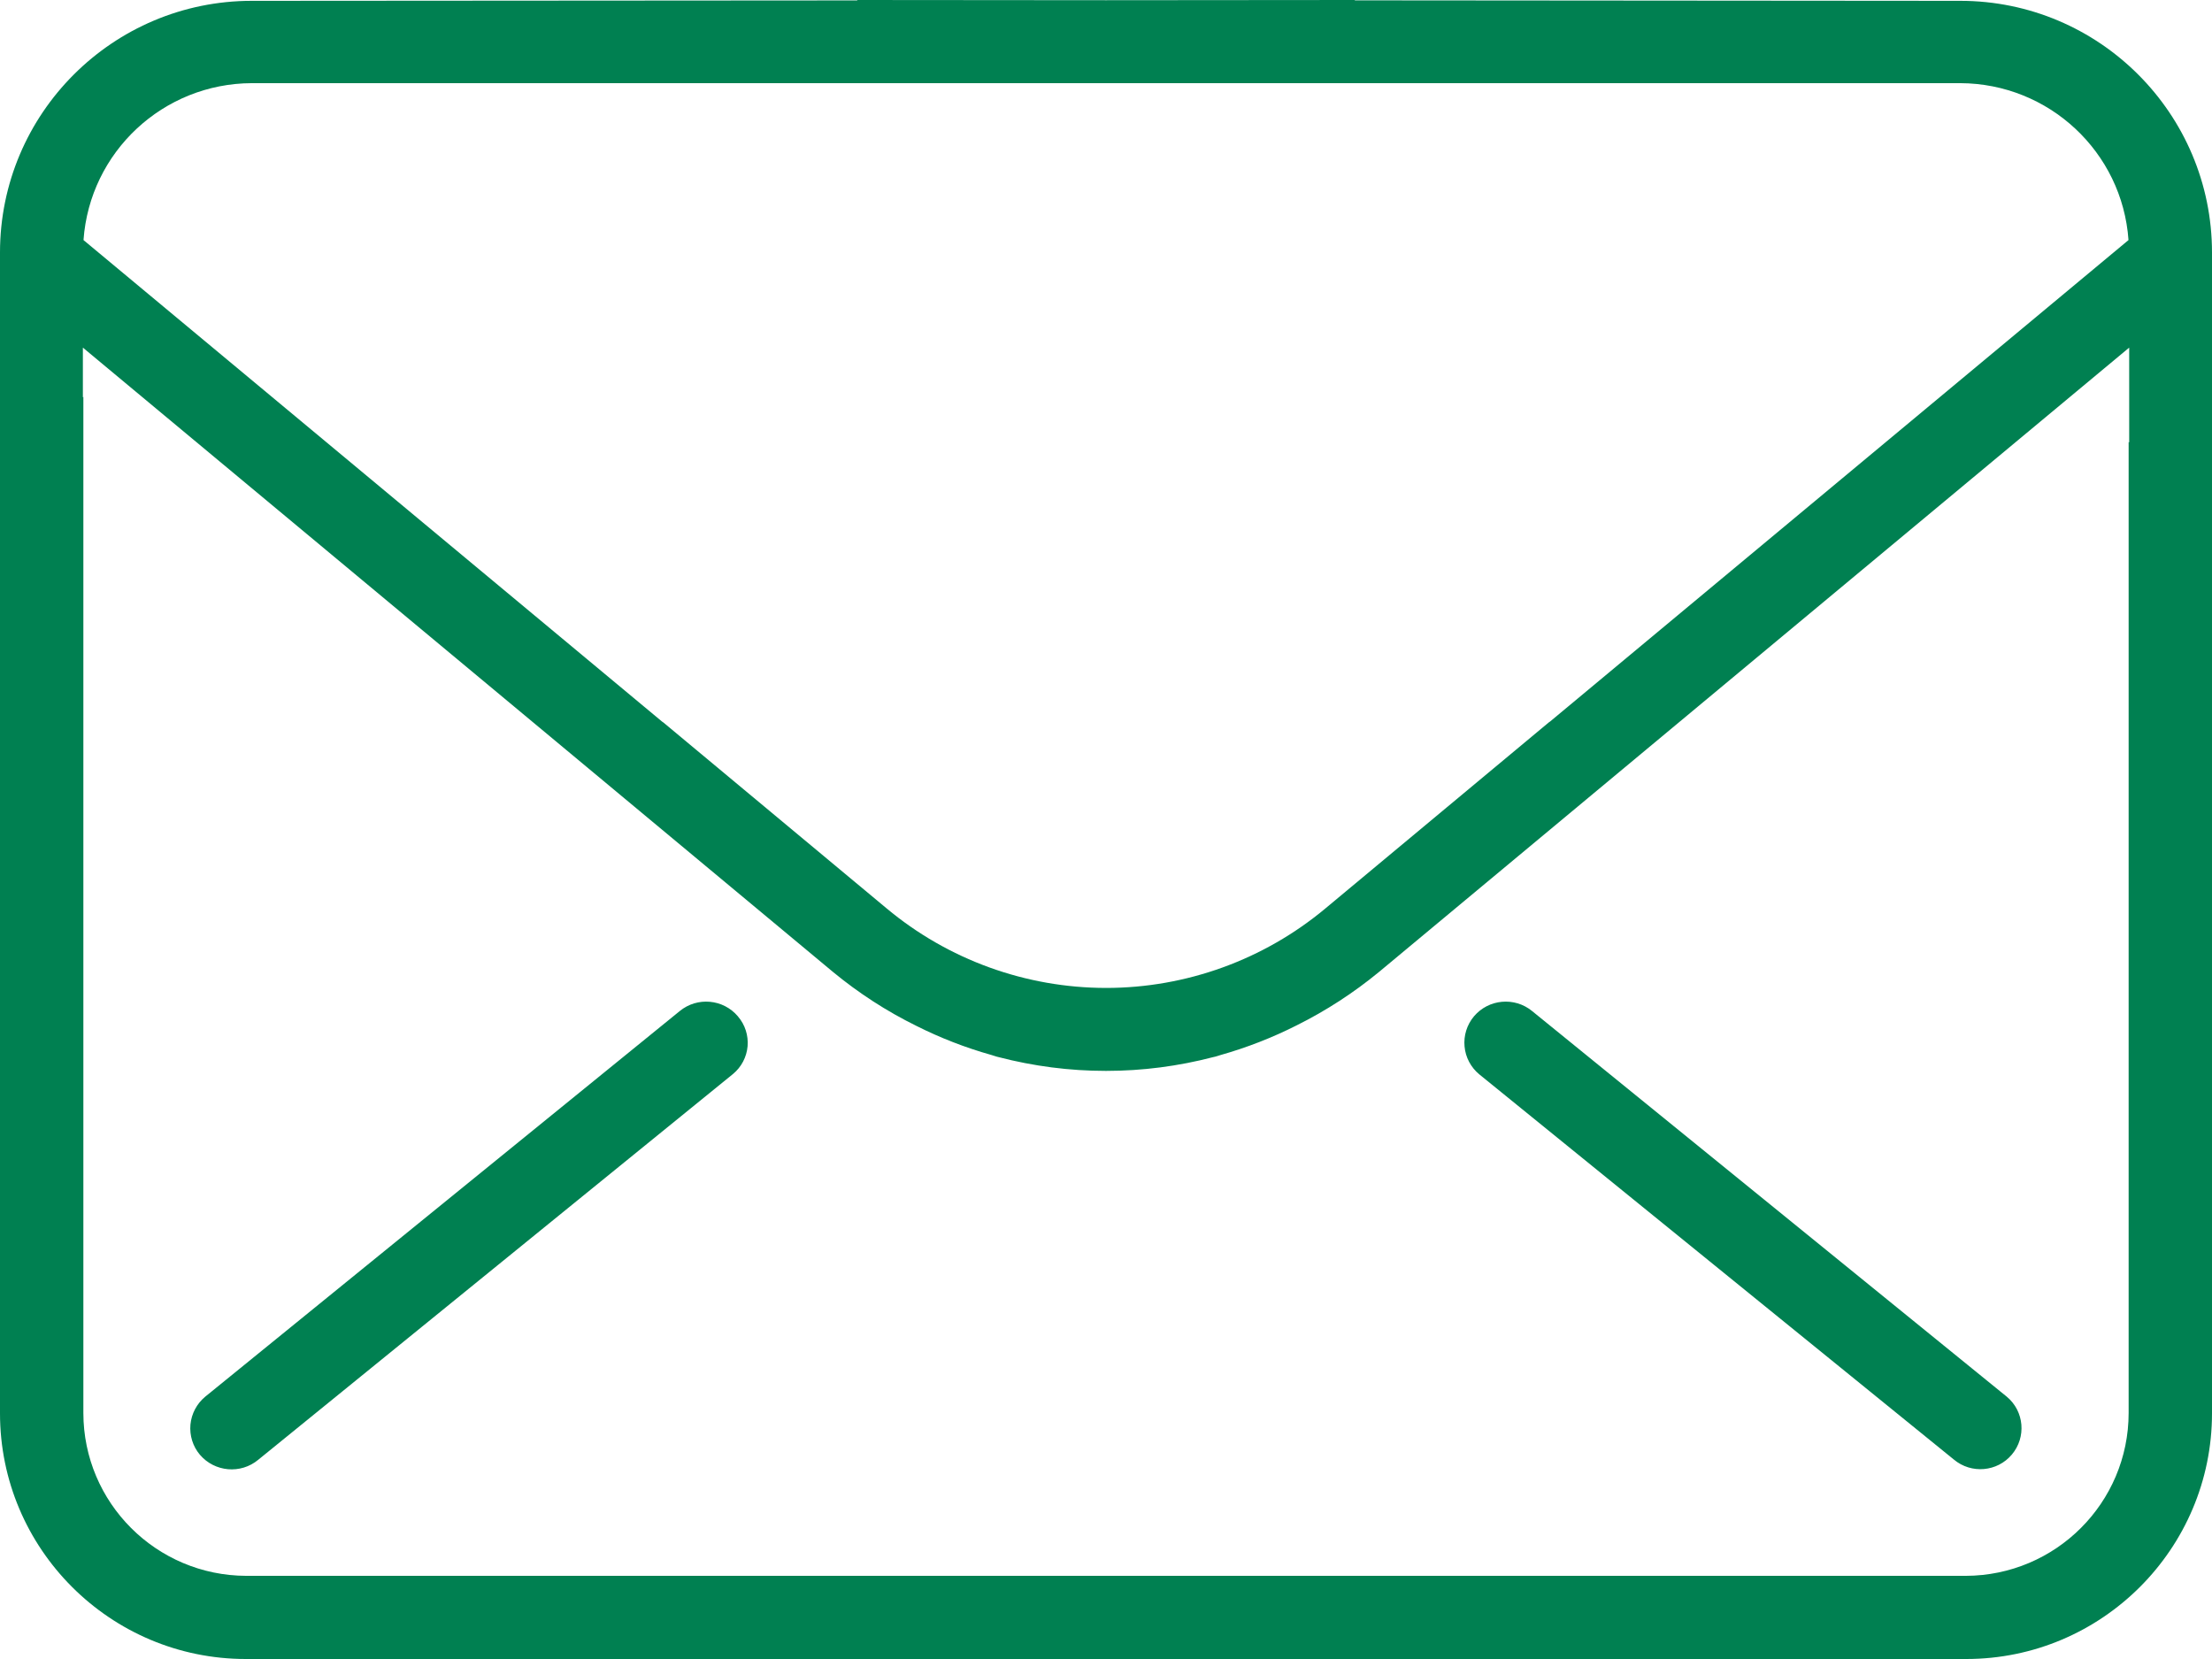 <svg width="32" height="24" viewBox="0 0 32 24" fill="none" xmlns="http://www.w3.org/2000/svg">
<path fill-rule="evenodd" clip-rule="evenodd" d="M21.4 15.542C21.278 15.441 21.201 15.296 21.187 15.139C21.172 14.982 21.221 14.825 21.323 14.703C21.535 14.452 21.911 14.418 22.165 14.627L29.032 20.206C29.284 20.416 29.316 20.791 29.105 21.042C28.894 21.293 28.518 21.326 28.266 21.115L21.4 15.542ZM10.677 14.706C10.779 14.825 10.828 14.98 10.815 15.136C10.801 15.293 10.725 15.437 10.604 15.537L3.737 21.117C3.483 21.329 3.105 21.296 2.891 21.044C2.789 20.923 2.741 20.766 2.755 20.609C2.77 20.451 2.847 20.306 2.969 20.205L9.833 14.627C10.087 14.418 10.463 14.452 10.675 14.703L10.677 14.706ZM30.802 6.399L30.794 6.396V20.441C30.793 21.74 29.739 22.794 28.436 22.797H3.564C2.261 22.794 1.207 21.74 1.206 20.441V5.742L1.199 5.747V5.029L12.052 14.062C12.422 14.367 12.826 14.629 13.257 14.841C13.603 15.015 13.966 15.156 14.339 15.261C14.366 15.268 14.392 15.279 14.419 15.286L14.447 15.293C14.951 15.424 15.471 15.492 15.996 15.492H16.004C16.528 15.492 17.047 15.424 17.55 15.293L17.581 15.286C17.606 15.28 17.629 15.271 17.653 15.264C18.035 15.156 18.405 15.012 18.759 14.833C19.183 14.622 19.582 14.363 19.948 14.062L30.802 5.029V6.399ZM3.643 1.203H28.357C29.64 1.207 30.702 2.197 30.792 3.473L22.423 10.439C22.416 10.444 22.409 10.447 22.403 10.453L19.175 13.141C18.285 13.884 17.161 14.292 16 14.292C14.839 14.291 13.716 13.884 12.826 13.141L9.597 10.452L9.578 10.439L1.208 3.473C1.299 2.197 2.36 1.207 3.643 1.203ZM28.358 0.012L19.597 0.005L19.602 0L16 0.003L12.399 0L12.404 0.006L3.643 0.012C1.632 0.012 0 1.643 0 3.653V20.446C0 22.406 1.595 24 3.556 24H28.445C30.405 24 32 22.406 32 20.446V3.654C32 1.644 30.369 0.012 28.358 0.012Z" fill="#008051"/>
</svg>
